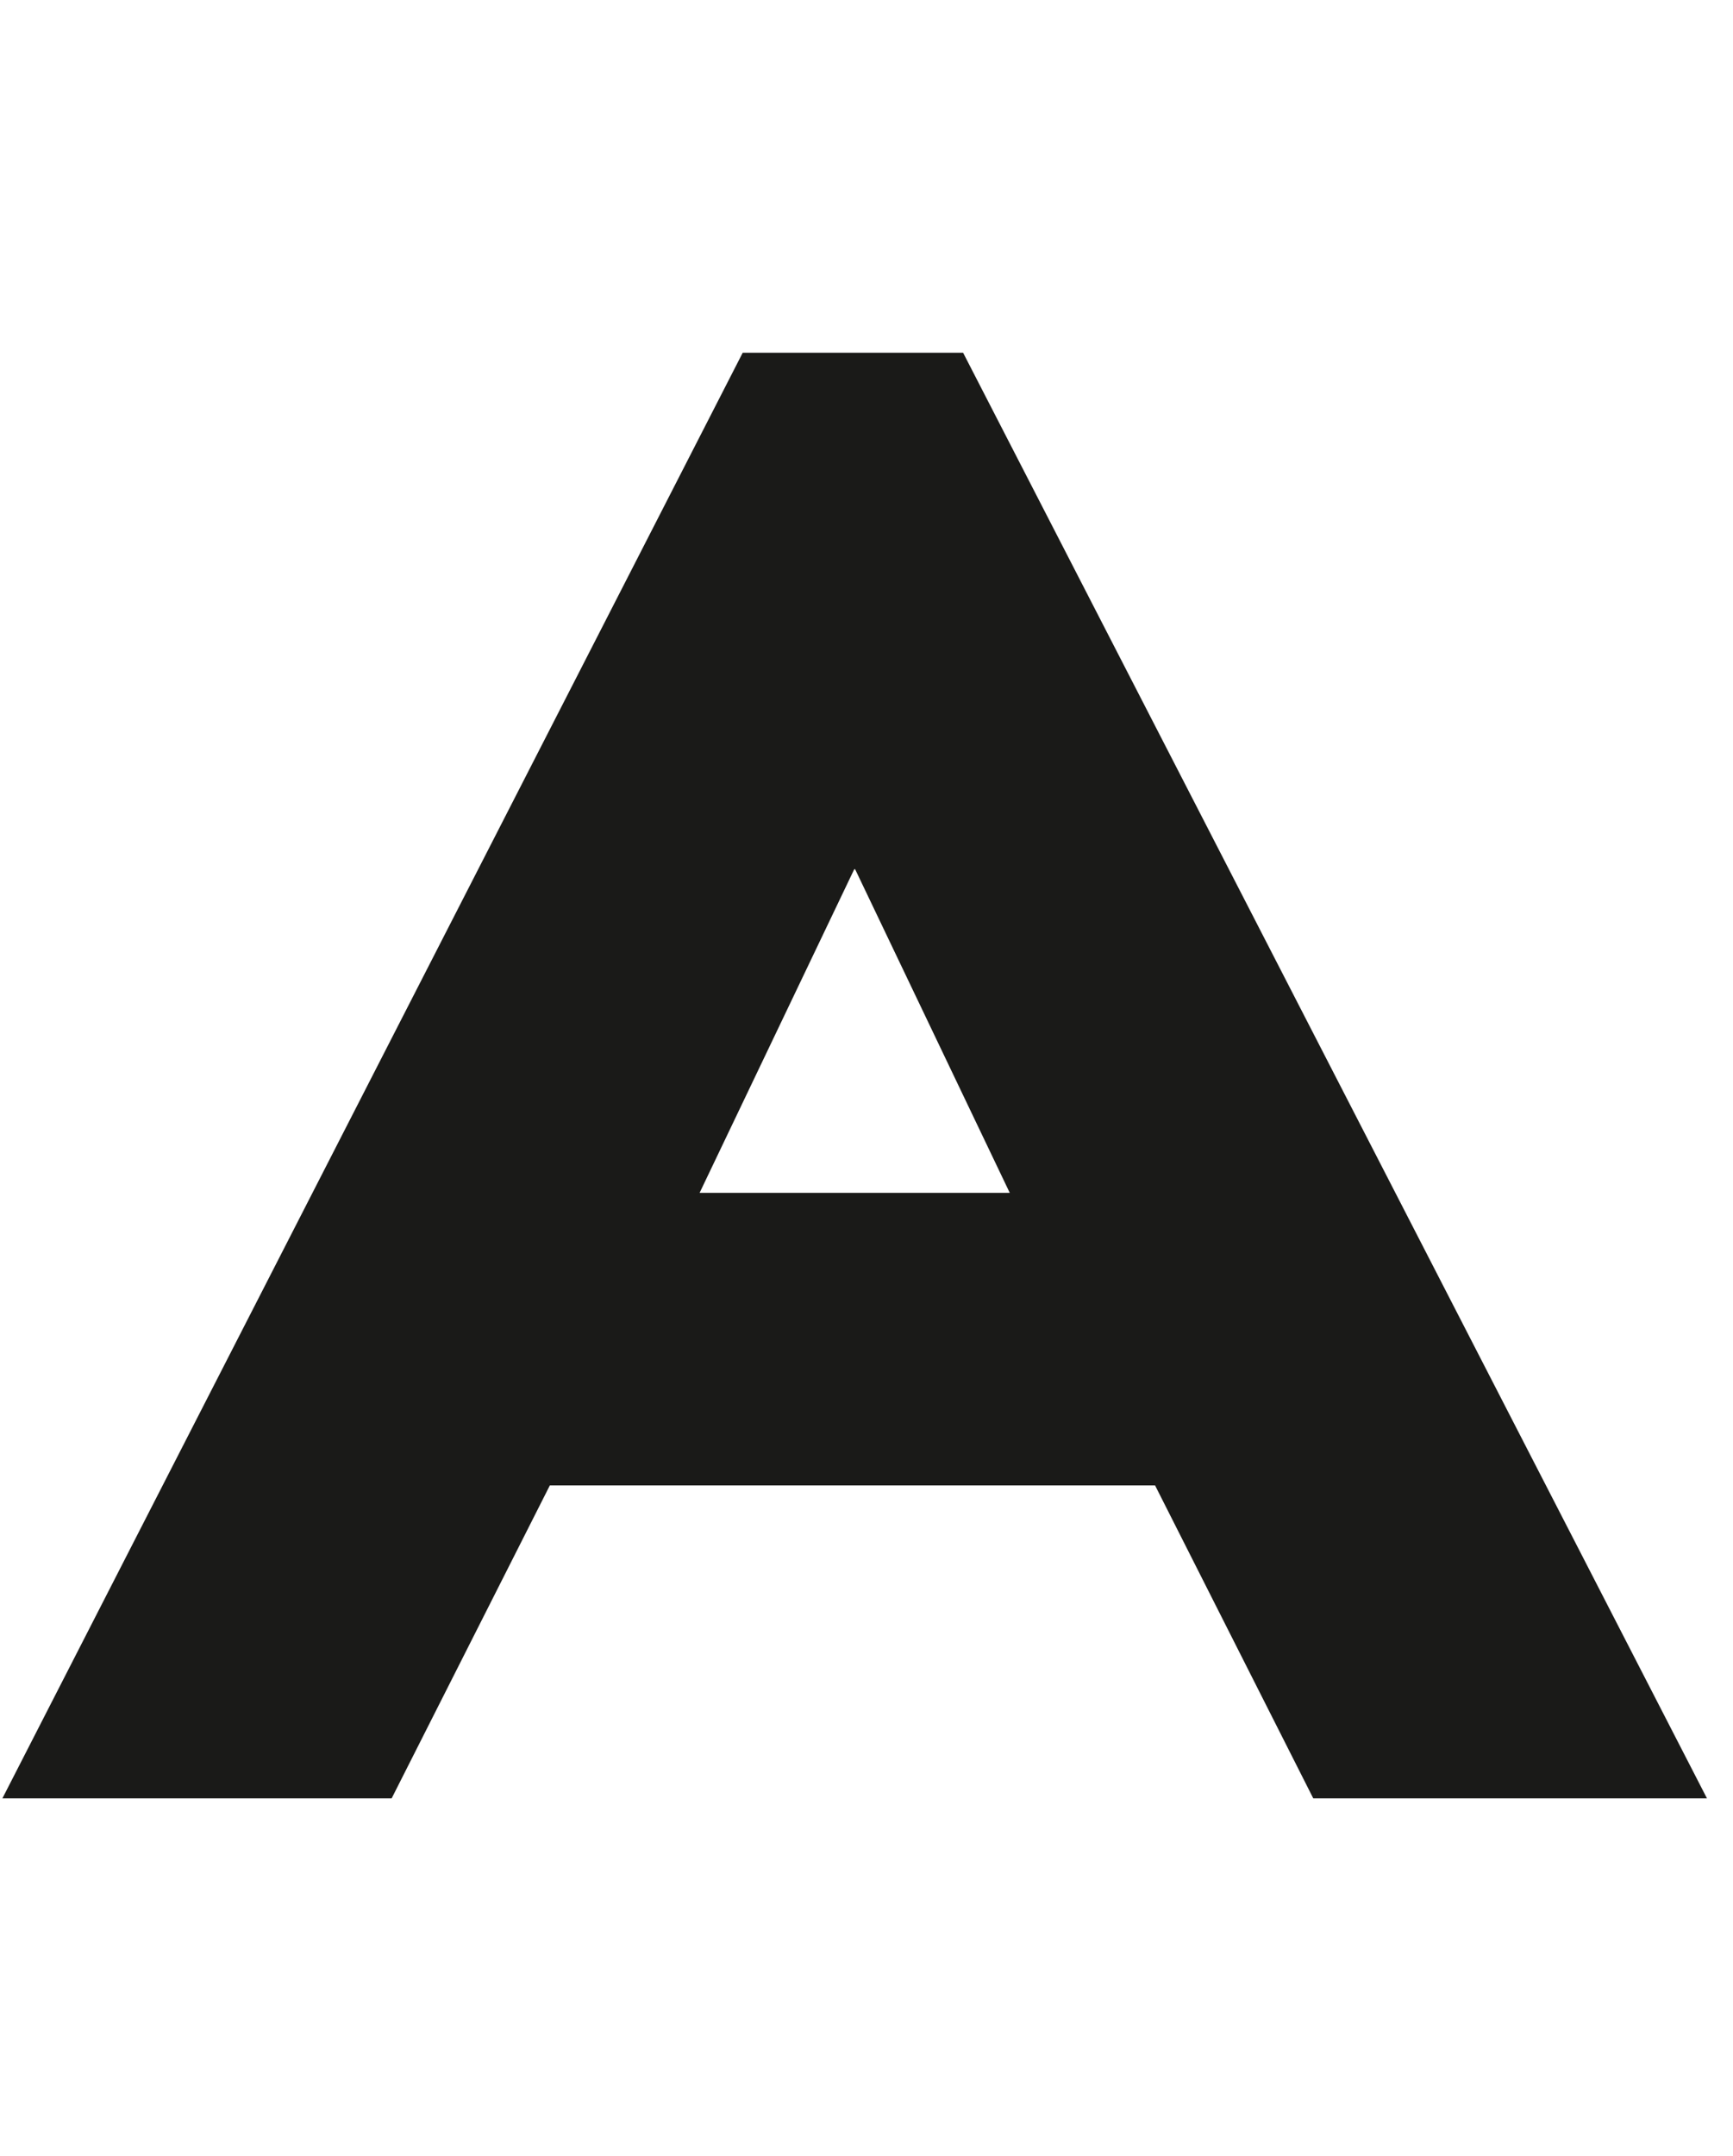 <?xml version="1.0" encoding="UTF-8"?> <svg xmlns="http://www.w3.org/2000/svg" width="78" height="97" viewBox="0 0 78 97" fill="none"><path fill-rule="evenodd" clip-rule="evenodd" d="M59.108 80.91L51.988 66.83H24.748L17.628 80.91H0.108L33.428 15.87H43.348L76.828 80.91H59.108ZM38.448 39.108L31.488 53.668H45.448L38.488 39.108H38.448Z" fill="#1A1A18"></path></svg> 